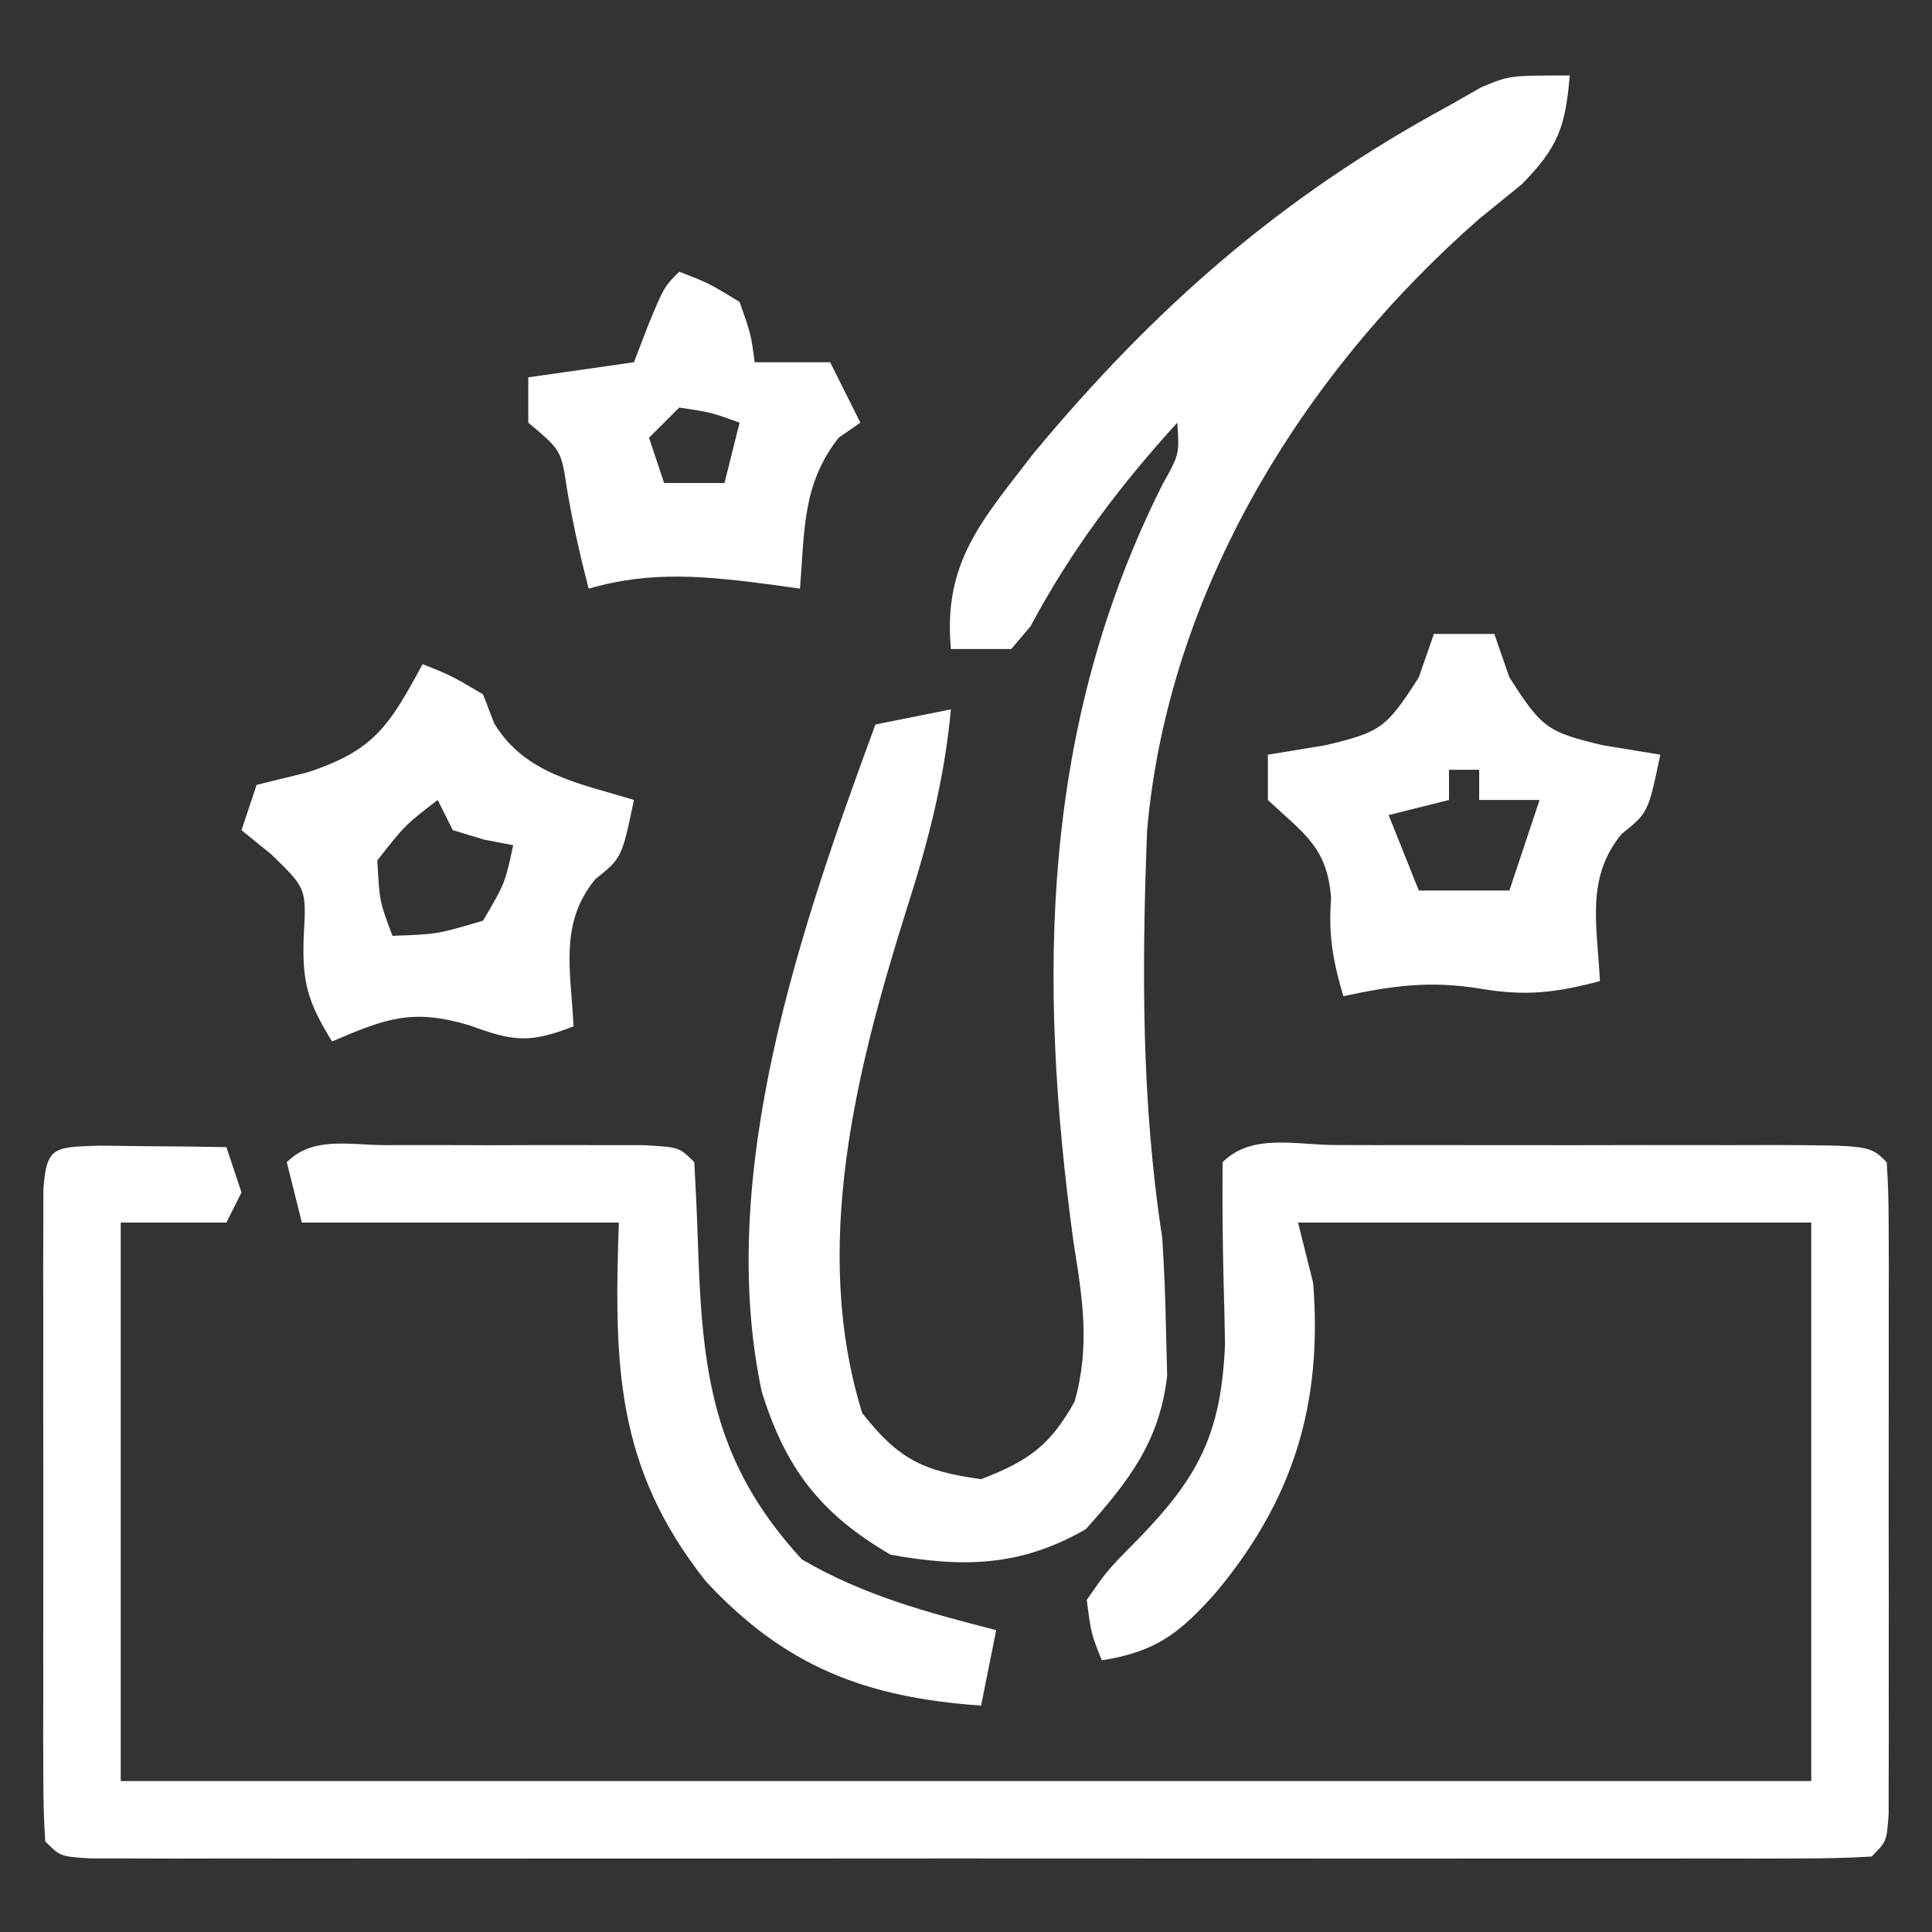 <?xml version="1.0" encoding="UTF-8"?>
<svg version="1.1" xmlns="http://www.w3.org/2000/svg" width="128" height="128">
<rect width="100%" height="100%" fill="#333333" stroke="none"/>
<path d="M0 0 C1.514 0.017 1.514 0.017 3.059 0.035 C4.071 0.044 5.082 0.053 6.125 0.062 C7.299 0.08 7.299 0.08 8.496 0.098 C8.826 1.088 9.156 2.078 9.496 3.098 C9.166 3.758 8.836 4.418 8.496 5.098 C6.186 5.098 3.876 5.098 1.496 5.098 C1.496 17.308 1.496 29.518 1.496 42.098 C38.456 42.098 75.416 42.098 113.496 42.098 C113.496 29.888 113.496 17.678 113.496 5.098 C102.276 5.098 91.056 5.098 79.496 5.098 C79.991 7.078 79.991 7.078 80.496 9.098 C81.125 17.116 79.191 23.441 74.059 29.598 C71.666 32.295 70.086 33.53 66.496 34.098 C65.789 32.344 65.789 32.344 65.496 30.098 C66.859 28.133 66.859 28.133 68.809 26.16 C72.902 21.984 74.416 19.073 74.656 13.145 C74.634 11.712 74.601 10.28 74.559 8.848 C74.497 6.26 74.475 3.687 74.496 1.098 C76.445 -0.851 79.394 -0.032 81.987 -0.041 C83.353 -0.038 83.353 -0.038 84.746 -0.035 C85.675 -0.036 86.603 -0.037 87.56 -0.038 C89.527 -0.039 91.494 -0.037 93.461 -0.033 C96.483 -0.027 99.505 -0.033 102.527 -0.039 C104.434 -0.038 106.34 -0.037 108.246 -0.035 C109.156 -0.037 110.067 -0.039 111.005 -0.041 C117.381 -0.017 117.381 -0.017 118.496 1.098 C118.594 2.504 118.624 3.916 118.625 5.326 C118.629 6.224 118.632 7.121 118.635 8.046 C118.632 9.51 118.632 9.51 118.629 11.004 C118.63 11.999 118.631 12.994 118.632 14.019 C118.632 16.128 118.631 18.236 118.626 20.344 C118.621 23.584 118.626 26.823 118.633 30.062 C118.632 32.105 118.631 34.148 118.629 36.191 C118.631 37.167 118.633 38.143 118.635 39.149 C118.63 40.495 118.63 40.495 118.625 41.869 C118.625 42.663 118.624 43.458 118.623 44.276 C118.496 46.098 118.496 46.098 117.496 47.098 C115.942 47.196 114.384 47.224 112.827 47.225 C111.312 47.229 111.312 47.229 109.767 47.233 C108.092 47.23 108.092 47.23 106.383 47.227 C104.629 47.23 104.629 47.23 102.84 47.232 C99.626 47.236 96.411 47.235 93.196 47.232 C89.839 47.229 86.481 47.232 83.124 47.233 C77.485 47.235 71.845 47.233 66.206 47.228 C59.678 47.223 53.149 47.224 46.621 47.23 C41.025 47.234 35.429 47.235 29.833 47.232 C26.487 47.231 23.141 47.231 19.795 47.234 C16.066 47.236 12.338 47.233 8.609 47.227 C7.492 47.229 6.376 47.231 5.225 47.233 C4.215 47.23 3.206 47.228 2.165 47.225 C1.283 47.224 0.4 47.224 -0.51 47.223 C-2.504 47.098 -2.504 47.098 -3.504 46.098 C-3.602 44.691 -3.632 43.279 -3.633 41.869 C-3.636 40.972 -3.64 40.074 -3.643 39.149 C-3.641 38.173 -3.639 37.197 -3.637 36.191 C-3.638 35.196 -3.639 34.201 -3.64 33.176 C-3.64 31.068 -3.638 28.959 -3.634 26.851 C-3.629 23.612 -3.634 20.372 -3.641 17.133 C-3.64 15.09 -3.639 13.047 -3.637 11.004 C-3.639 10.028 -3.641 9.052 -3.643 8.046 C-3.64 7.149 -3.637 6.251 -3.633 5.326 C-3.633 4.532 -3.632 3.738 -3.631 2.92 C-3.429 0.028 -2.904 0.113 0 0 Z " fill="#FFFFFF" transform="translate(6.504,75.902)"/>
<path d="M0 0 C-0.287 3.392 -0.761 4.758 -3.188 7.219 C-4.58 8.348 -4.58 8.348 -6 9.5 C-17.732 19.769 -26.61 34.216 -28 50 C-28.355 59.07 -28.384 68.017 -27 77 C-26.868 79.039 -26.782 81.082 -26.75 83.125 C-26.724 84.118 -26.698 85.11 -26.672 86.133 C-27.172 90.5 -29.191 93.093 -32.062 96.312 C-36.367 98.785 -40.153 98.878 -45 98 C-49.671 95.282 -51.959 92.258 -53.531 87.203 C-56.6 72.782 -50.947 56.432 -46 43 C-43.525 42.505 -43.525 42.505 -41 42 C-41.433 46.654 -42.509 50.795 -43.938 55.25 C-47.276 65.872 -50.275 77.669 -46.875 88.625 C-44.45 91.696 -42.866 92.459 -39 93 C-35.866 91.789 -34.446 90.799 -32.805 87.859 C-31.763 84.157 -32.28 81.034 -32.875 77.312 C-35.254 59.851 -35.06 43.204 -26.988 27.109 C-25.859 25.086 -25.859 25.086 -26 23 C-29.858 27.242 -33.016 31.43 -35.727 36.496 C-36.147 36.992 -36.567 37.489 -37 38 C-38.32 38 -39.64 38 -41 38 C-41.536 32.234 -38.916 29.458 -35.527 25.039 C-27.461 15.34 -19.125 8.026 -8 2 C-6.948 1.401 -6.948 1.401 -5.875 0.789 C-4 0 -4 0 0 0 Z " fill="#FFFFFF" transform="translate(104,5)"/>
<path d="M0 0 C1.12 -0.001 2.24 -0.003 3.395 -0.004 C4.574 -0 5.754 0.004 6.969 0.008 C8.738 0.002 8.738 0.002 10.543 -0.004 C12.223 -0.002 12.223 -0.002 13.938 0 C14.973 0.001 16.009 0.002 17.076 0.003 C19.469 0.133 19.469 0.133 20.469 1.133 C20.564 2.923 20.653 4.713 20.708 6.505 C20.99 14.935 21.619 20.944 27.594 27.445 C31.657 29.83 35.926 30.968 40.469 32.133 C40.139 33.783 39.809 35.433 39.469 37.133 C31.82 36.596 26.479 34.557 21.219 28.883 C15.256 21.342 15.147 14.569 15.469 5.133 C8.539 5.133 1.609 5.133 -5.531 5.133 C-5.861 3.813 -6.191 2.493 -6.531 1.133 C-4.786 -0.613 -2.37 0.003 0 0 Z " fill="#FFFFFF" transform="translate(25.531,75.867)"/>
<path d="M0 0 C1.875 0.75 1.875 0.75 4 2 C4.247 2.639 4.495 3.279 4.75 3.938 C6.79 7.303 10.365 7.884 14 9 C13.195 12.844 13.195 12.844 11.438 14.25 C9.035 17.175 9.819 20.318 10 24 C7.126 25.105 6.087 25.032 3.125 23.938 C-0.673 22.798 -2.422 23.466 -6 25 C-7.596 22.407 -8.004 21.103 -7.875 18 C-7.699 14.866 -7.699 14.866 -10 12.625 C-10.66 12.089 -11.32 11.553 -12 11 C-11.67 10.01 -11.34 9.02 -11 8 C-9.907 7.732 -8.814 7.464 -7.688 7.188 C-3.188 5.738 -2.209 4.064 0 0 Z M1 9 C-1.166 10.665 -1.166 10.665 -3 13 C-2.86 15.707 -2.86 15.707 -2 18 C0.947 17.898 0.947 17.898 4 17 C5.453 14.537 5.453 14.537 6 12 C5.361 11.876 4.721 11.752 4.062 11.625 C3.382 11.419 2.701 11.213 2 11 C1.67 10.34 1.34 9.68 1 9 Z " fill="#FFFFFF" transform="translate(28,44)"/>
<path d="M0 0 C1.32 0 2.64 0 4 0 C4.33 0.949 4.66 1.897 5 2.875 C7.173 6.27 7.519 6.492 11.188 7.375 C12.446 7.581 13.704 7.787 15 8 C14.195 11.844 14.195 11.844 12.438 13.25 C10.035 16.175 10.819 19.318 11 23 C8.07 23.776 6.078 24.013 3.062 23.5 C-0.25 22.959 -2.739 23.301 -6 24 C-6.693 21.66 -6.997 19.958 -6.812 17.5 C-7.065 14.127 -8.597 13.252 -11 11 C-11 10.01 -11 9.02 -11 8 C-9.113 7.691 -9.113 7.691 -7.188 7.375 C-3.519 6.492 -3.173 6.27 -1 2.875 C-0.67 1.926 -0.34 0.978 0 0 Z M1 9 C1 9.66 1 10.32 1 11 C-0.32 11.33 -1.64 11.66 -3 12 C-2.34 13.65 -1.68 15.3 -1 17 C0.98 17 2.96 17 5 17 C5.66 15.02 6.32 13.04 7 11 C5.68 11 4.36 11 3 11 C3 10.34 3 9.68 3 9 C2.34 9 1.68 9 1 9 Z " fill="#FFFFFF" transform="translate(95,42)"/>
<path d="M0 0 C1.938 0.75 1.938 0.75 4 2 C4.75 4.125 4.75 4.125 5 6 C6.65 6 8.3 6 10 6 C10.66 7.32 11.32 8.64 12 10 C11.526 10.33 11.051 10.66 10.562 11 C8.142 14.098 8.318 17.12 8 21 C7.408 20.916 6.817 20.832 6.207 20.746 C1.901 20.191 -1.756 19.768 -6 21 C-6.572 18.792 -7.062 16.627 -7.438 14.375 C-7.821 11.829 -7.821 11.829 -10 10 C-10 9.01 -10 8.02 -10 7 C-6.535 6.505 -6.535 6.505 -3 6 C-2.691 5.196 -2.381 4.391 -2.062 3.562 C-1 1 -1 1 0 0 Z M0 9 C-0.66 9.66 -1.32 10.32 -2 11 C-1.67 11.99 -1.34 12.98 -1 14 C0.32 14 1.64 14 3 14 C3.33 12.68 3.66 11.36 4 10 C2.108 9.319 2.108 9.319 0 9 Z " fill="#FFFFFF" transform="translate(45,18)"/>
</svg>
